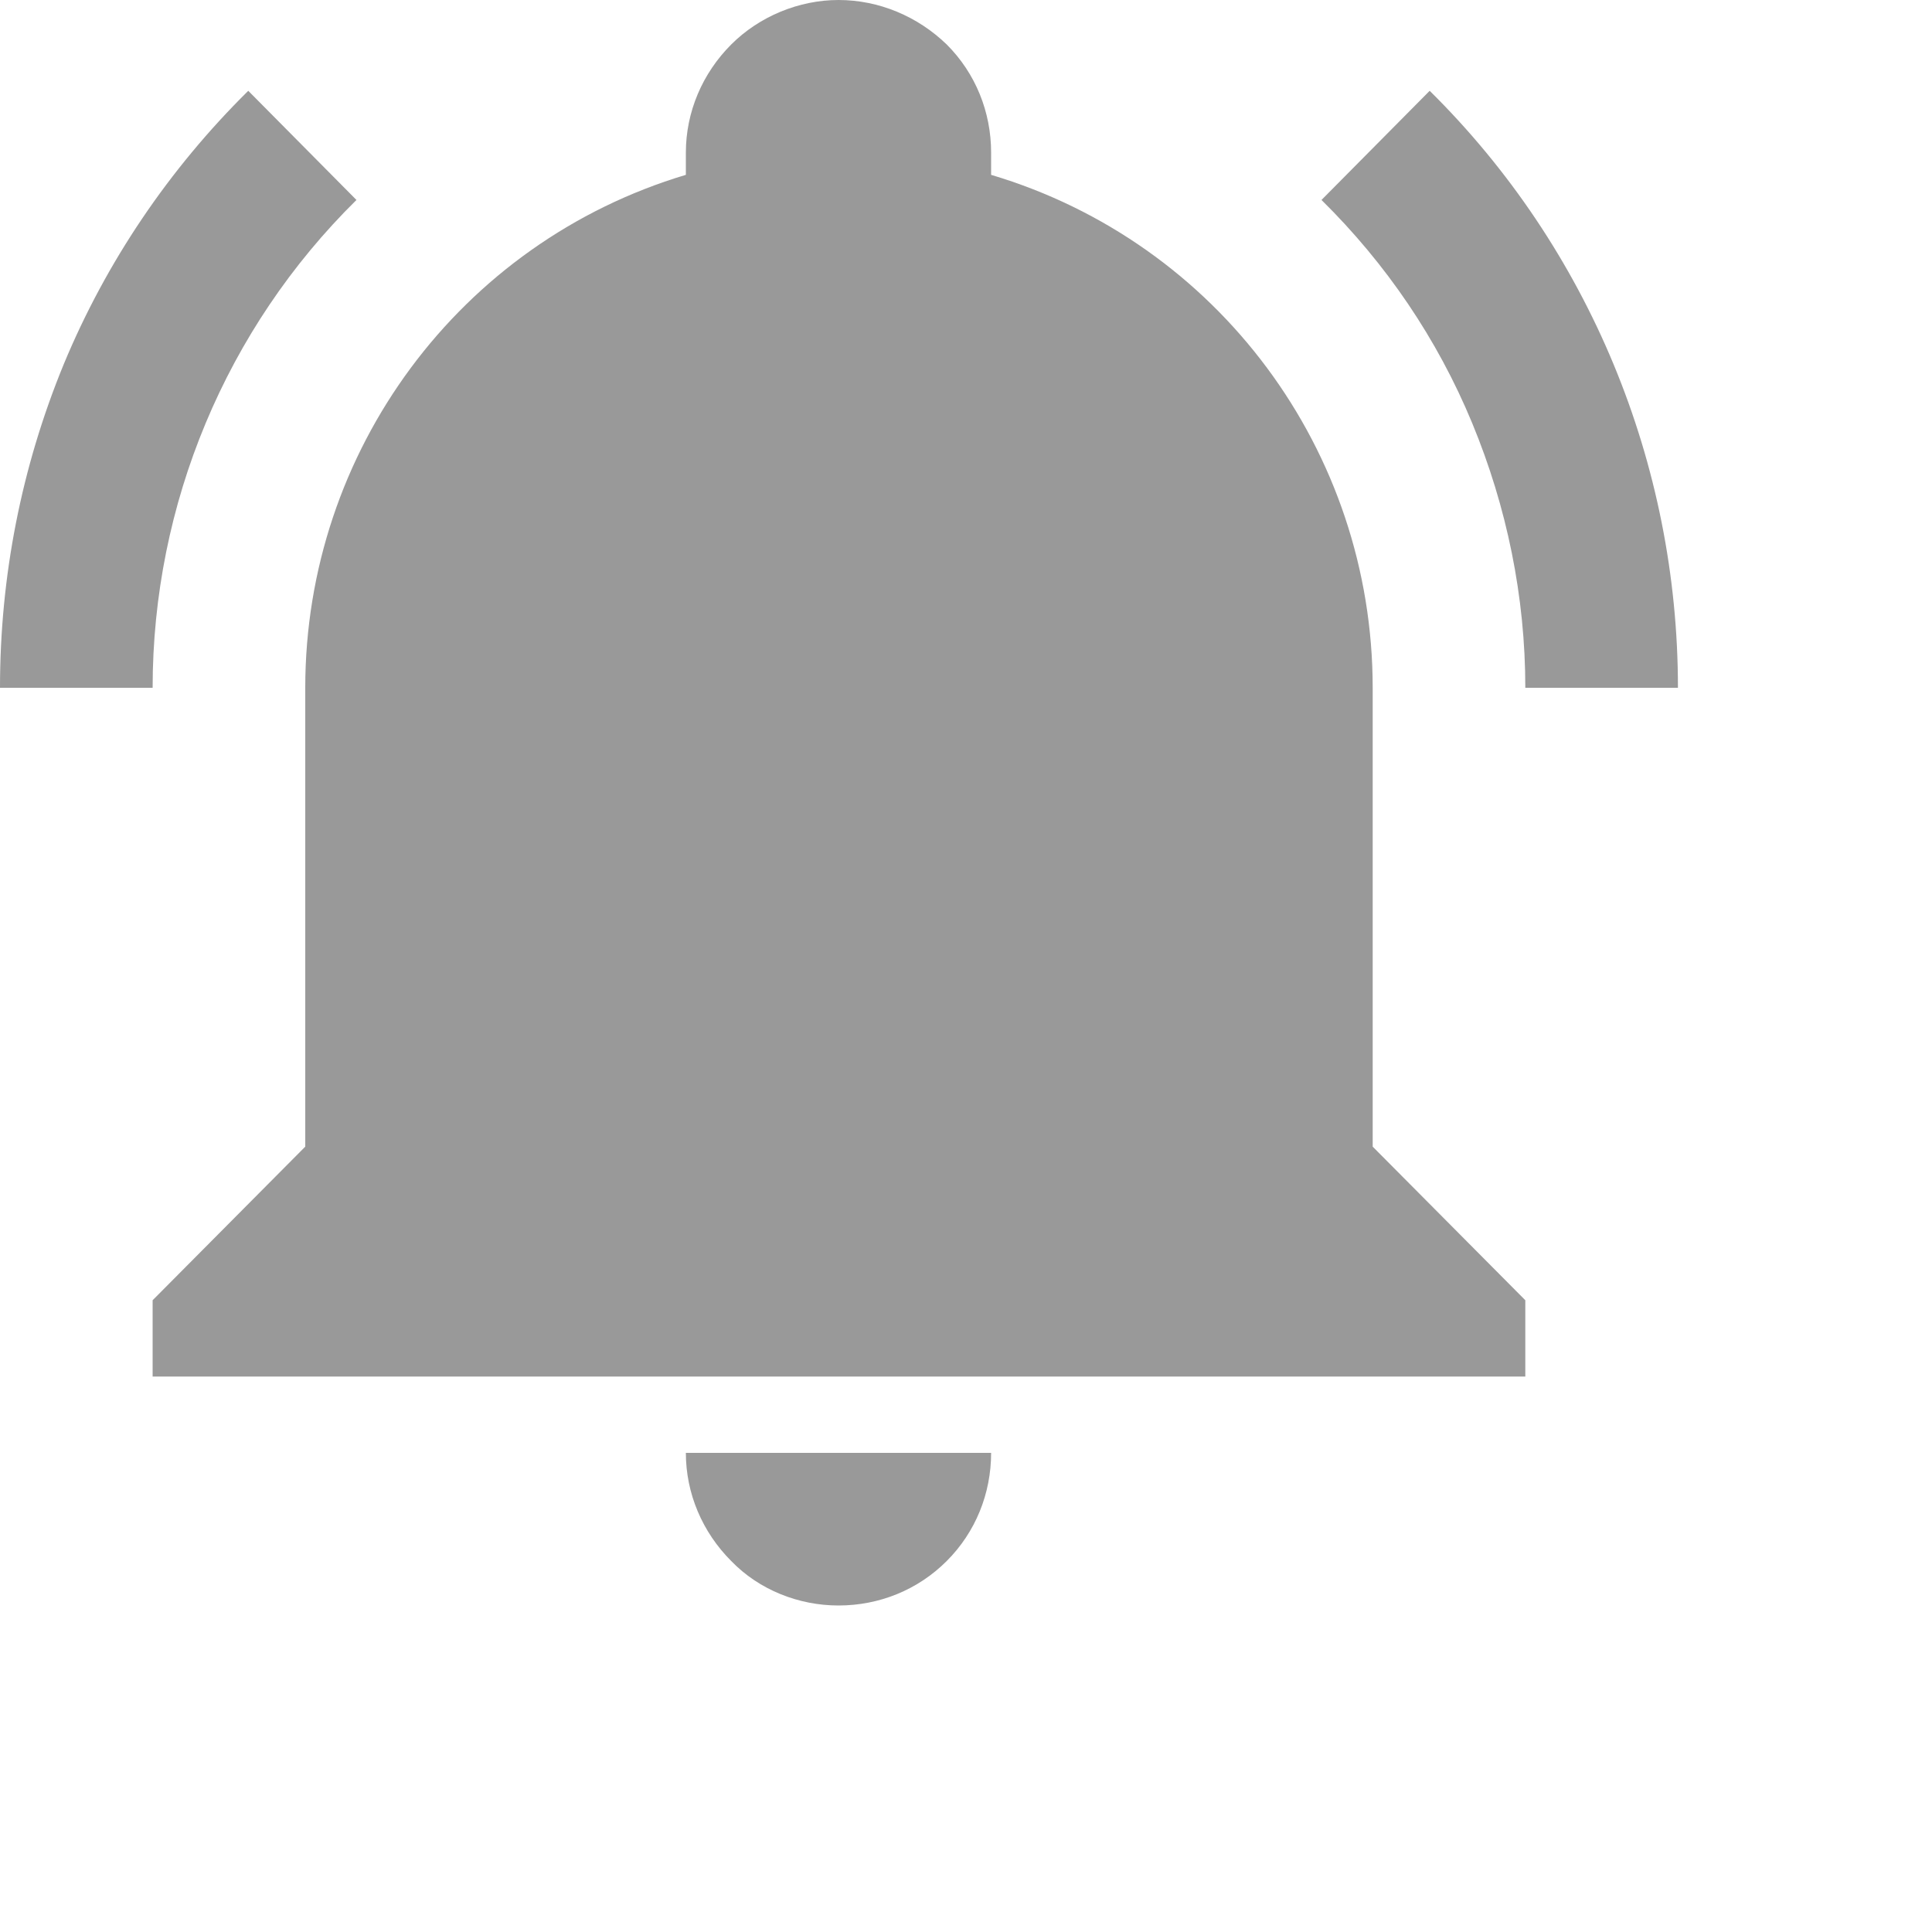 <?xml version="1.0" encoding="utf-8"?>
<svg xmlns="http://www.w3.org/2000/svg" fill="none" height="100%" overflow="visible" preserveAspectRatio="none" style="display: block;" viewBox="0 0 2 2" width="100%">
<path d="M1.579 1.346V1.425H0.158V1.346L0.316 1.187V0.712C0.316 0.467 0.476 0.251 0.71 0.181V0.158C0.71 0.116 0.727 0.076 0.757 0.046C0.786 0.017 0.827 0 0.868 0C0.91 0 0.95 0.017 0.98 0.046C1.01 0.076 1.026 0.116 1.026 0.158V0.181C1.261 0.251 1.421 0.467 1.421 0.712V1.187L1.579 1.346ZM1.026 1.504C1.026 1.546 1.01 1.586 0.98 1.616C0.95 1.646 0.91 1.662 0.868 1.662C0.827 1.662 0.786 1.646 0.757 1.616C0.727 1.586 0.71 1.546 0.71 1.504H1.026ZM1.48 0.094L1.368 0.207C1.435 0.273 1.488 0.351 1.524 0.438C1.56 0.525 1.579 0.618 1.579 0.712H1.737C1.737 0.48 1.645 0.257 1.48 0.094V0.094ZM1.49962e-06 0.712H0.158C0.158 0.522 0.234 0.34 0.369 0.207L0.257 0.094C0.175 0.175 0.11 0.271 0.066 0.377C0.022 0.484 -0 0.597 1.49962e-06 0.712V0.712Z" fill="#999999" id="Vector"/>
</svg>